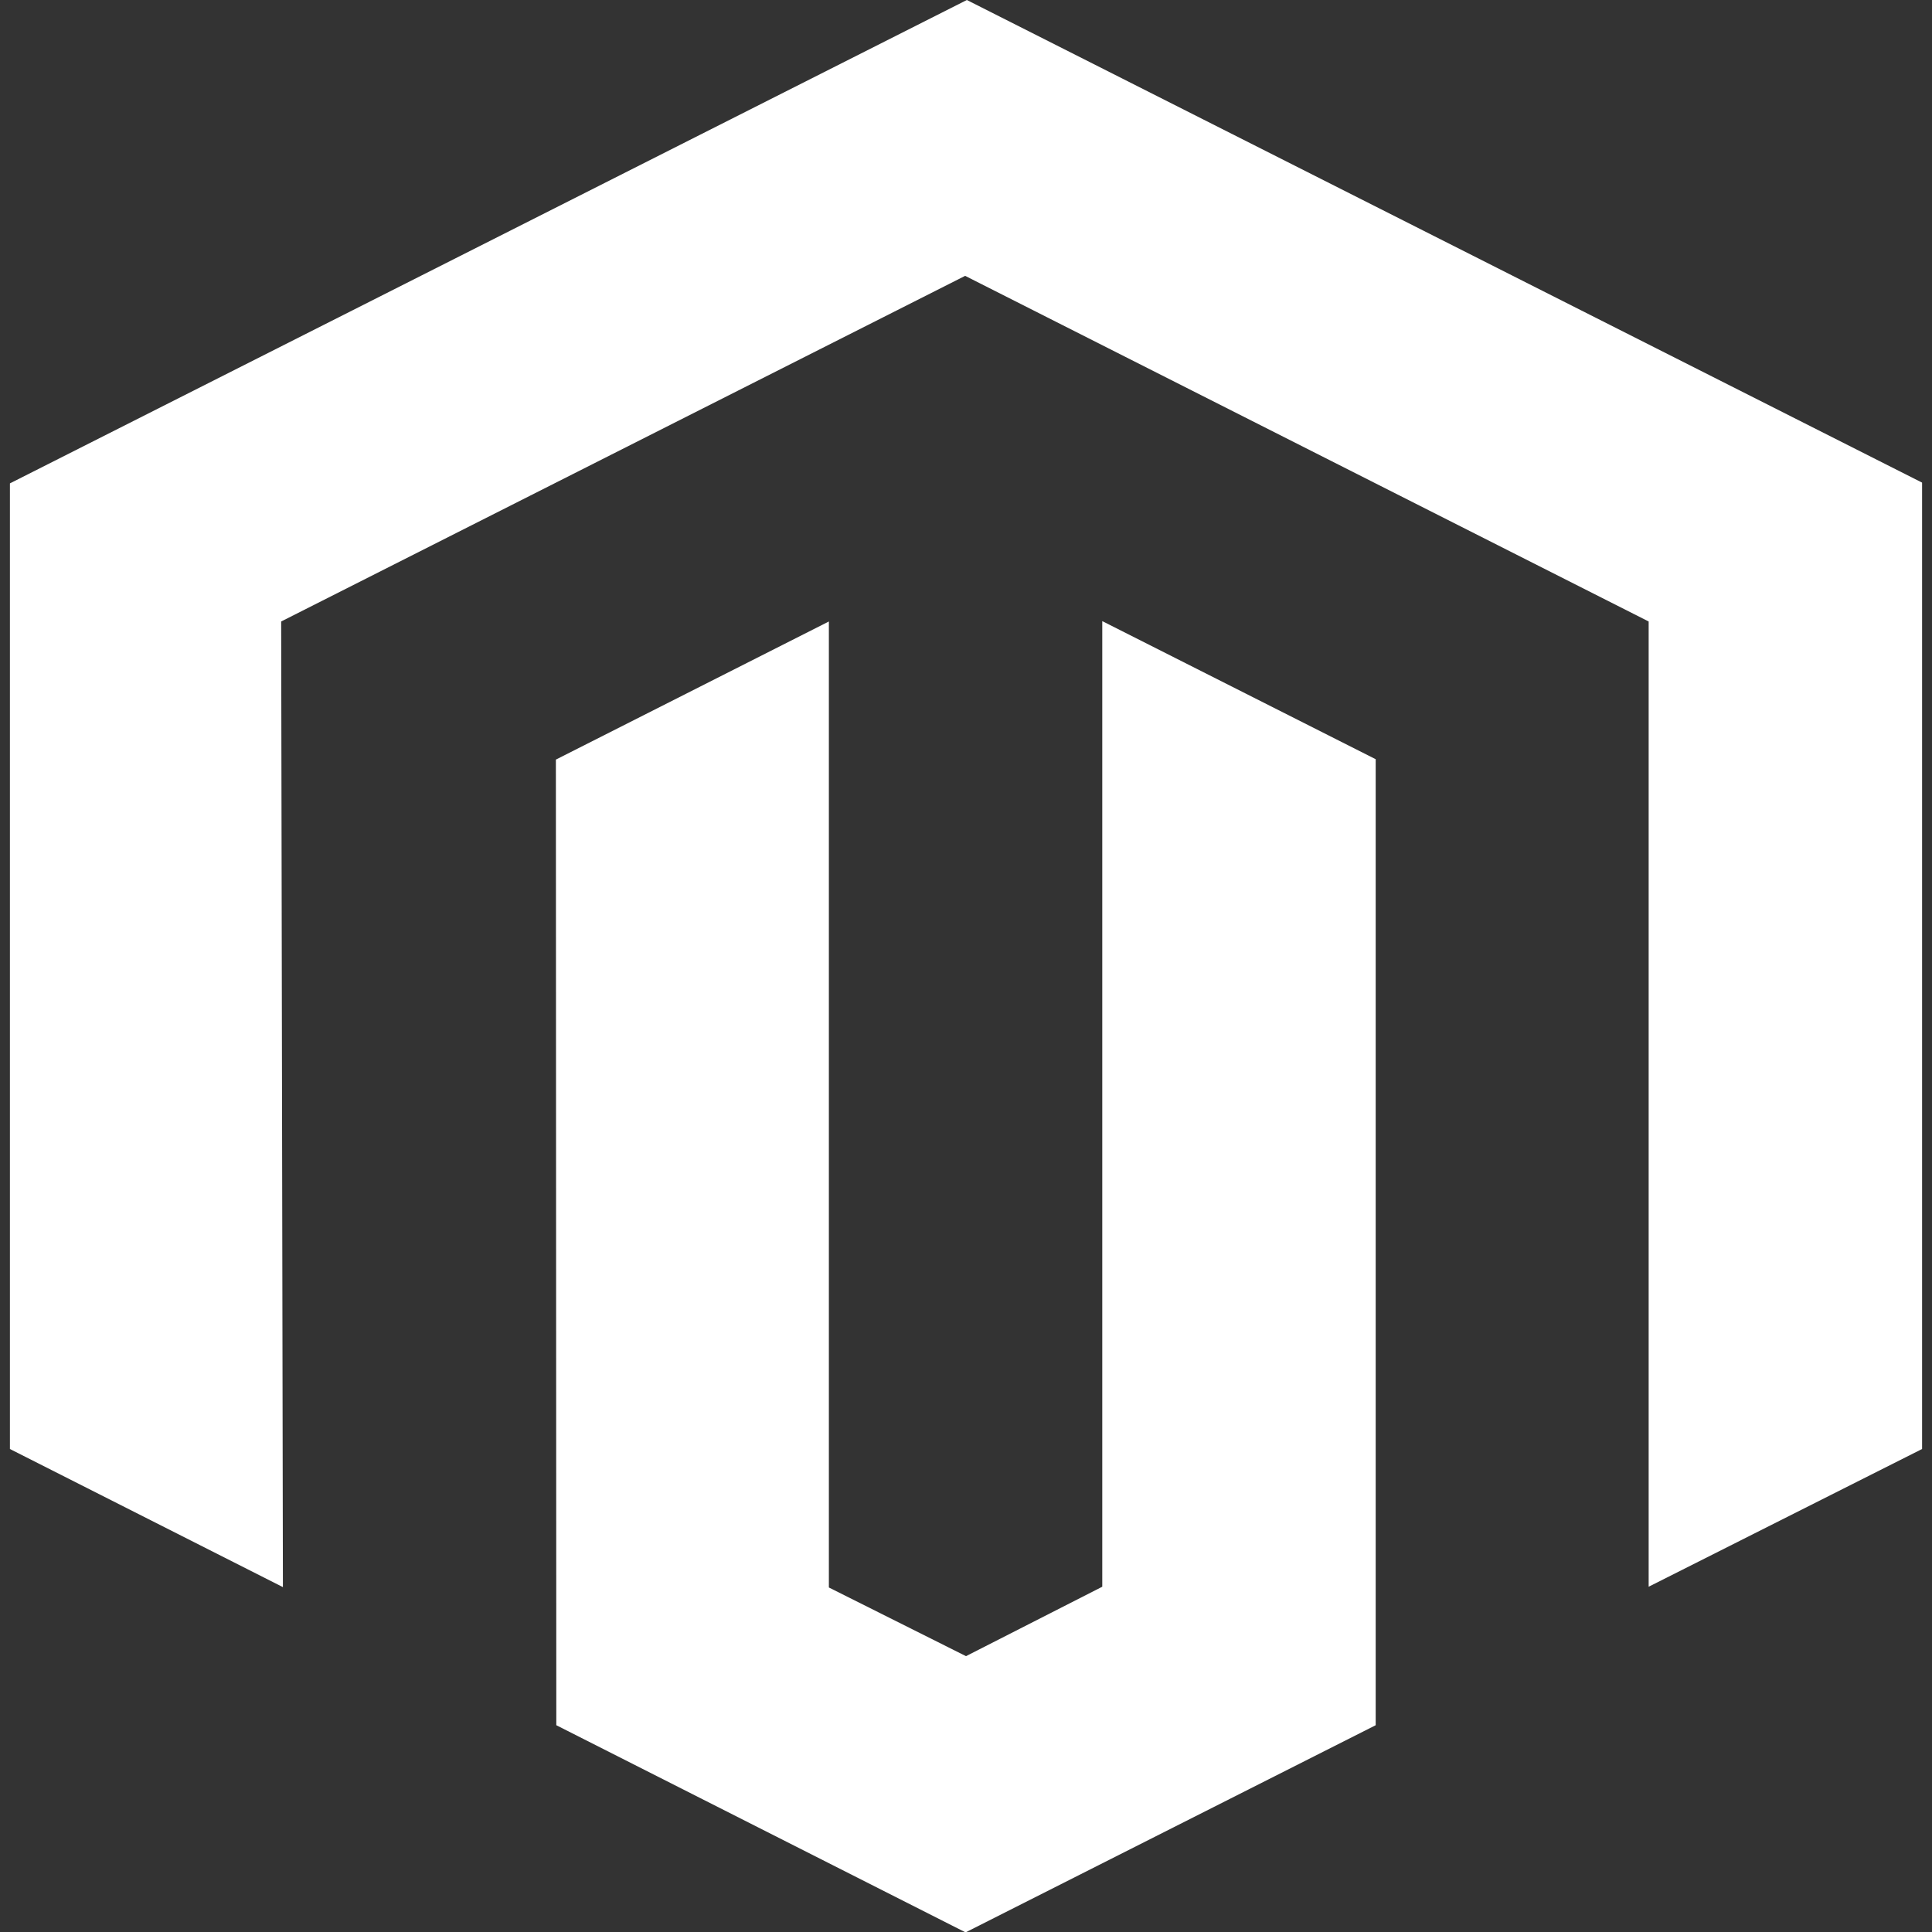 <svg width="90" height="90" viewBox="0 0 90 90" fill="none" xmlns="http://www.w3.org/2000/svg">
<rect x="0" y="0" width="90" height="90" fill="#333333" stroke="none"/>
<g clip-path="url(#clip0_265_73)">
<path d="M89.538 22.482V67.5L76.801 73.916V28.951L44.96 12.85L13.098 28.951L13.179 73.934L0.462 67.5V22.518L45.04 0L89.538 22.482ZM51.348 73.916L45 77.15L38.612 73.951V28.951L25.895 35.385L25.915 80.367L44.98 90.018L64.085 80.367V35.367L51.348 28.934V73.916Z" fill="white"/>
</g>
<defs>
<clipPath id="clip0_265_73">
<rect width="90" height="90" fill="white"/>
</clipPath>
</defs>
</svg>
